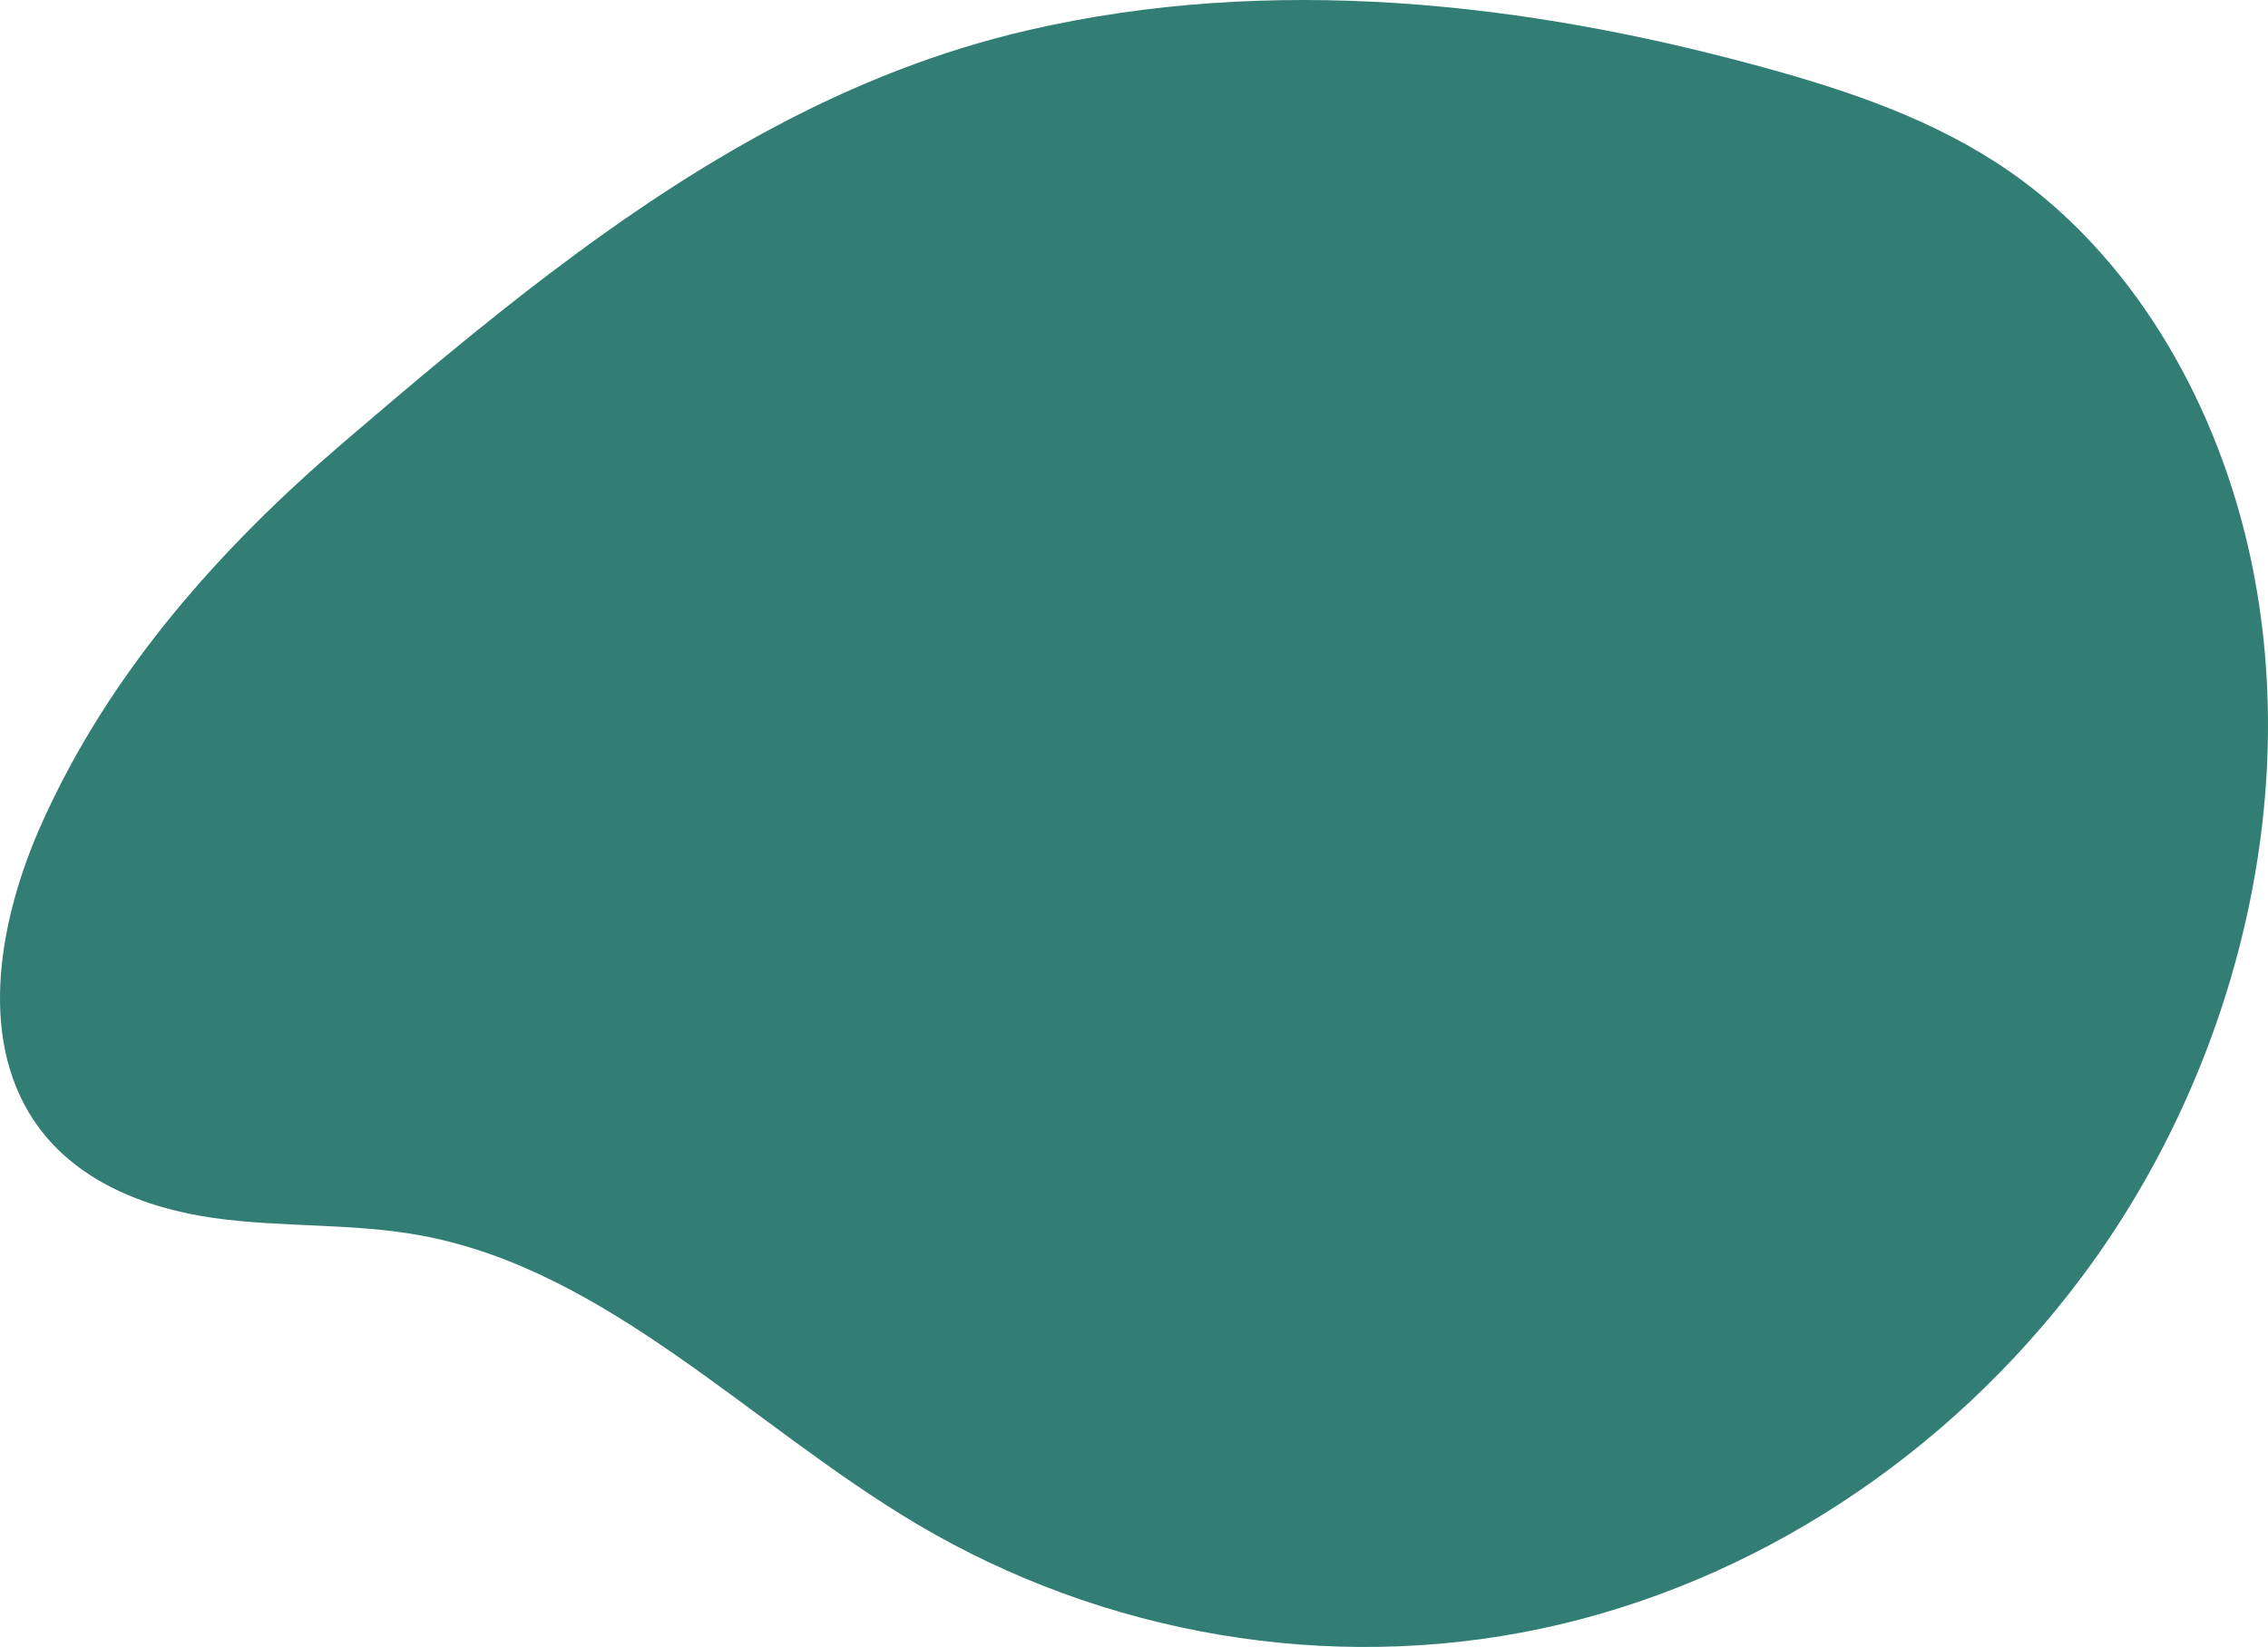 <svg width="413" height="300" viewBox="0 0 413 300" fill="none" xmlns="http://www.w3.org/2000/svg">
<path d="M100.315 49.664C87.422 59.432 74.939 69.976 62.535 80.599C40.331 99.611 20.116 122.113 7.661 149.849C-0.015 166.942 -4.139 188.564 6.108 204.011C13.44 215.065 26.434 220.104 38.955 221.864C51.475 223.623 64.251 222.749 76.692 225.053C110.589 231.322 136.685 259.603 166.784 277.501C201.095 297.903 242.171 304.812 280.638 296.658C319.105 288.499 354.663 265.337 379.201 232.452C406.724 195.572 419.96 145.33 409.342 99.441C403 72.045 387.969 46.484 365.895 31.201C352.412 21.873 336.875 16.608 321.346 12.334C277.611 0.286 231.422 -4.698 187.287 5.485C154.687 13.004 126.648 29.712 100.31 49.669L100.315 49.664Z" fill="#327E74"/>
</svg>
